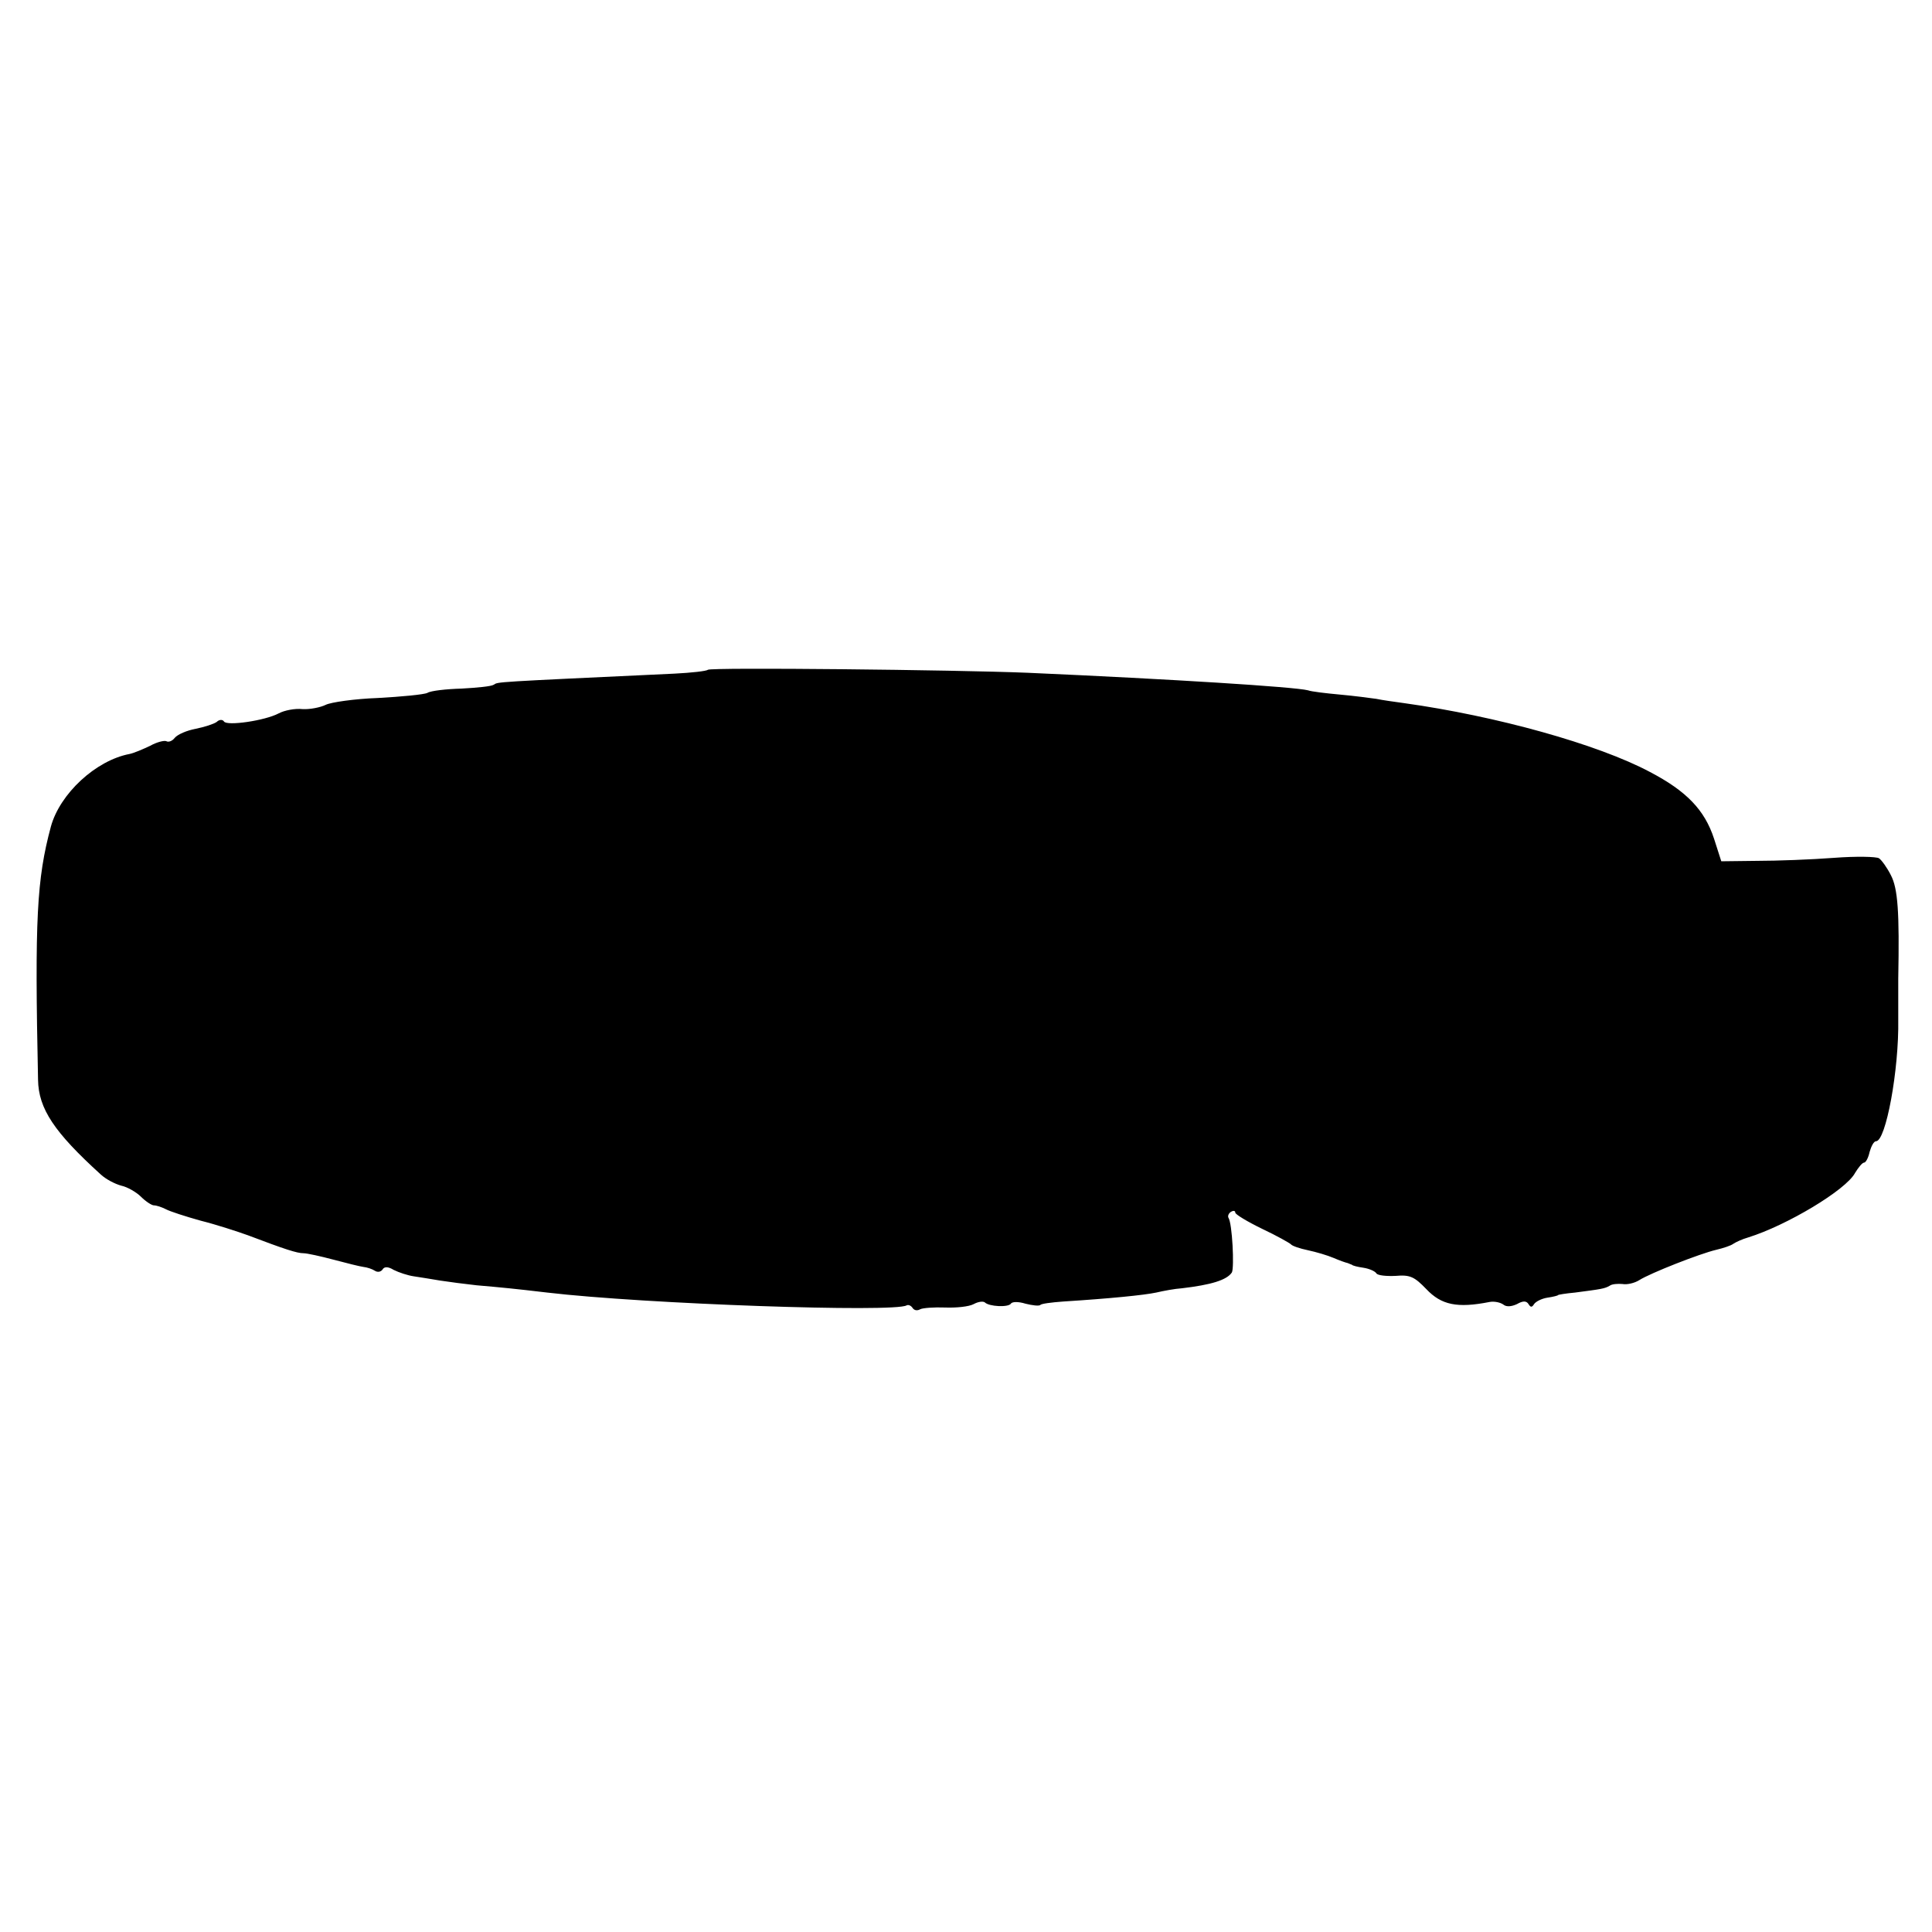 <?xml version="1.0" standalone="no"?>
<!DOCTYPE svg PUBLIC "-//W3C//DTD SVG 20010904//EN"
 "http://www.w3.org/TR/2001/REC-SVG-20010904/DTD/svg10.dtd">
<svg version="1.0" xmlns="http://www.w3.org/2000/svg"
 width="452pt" height="452pt" viewBox="0 0 452 452"
 preserveAspectRatio="xMidYMid meet">
<g transform="translate(0,452) scale(0.1,-0.1)"
fill="#000000" stroke="none">
<path d="M1656 2953 c-3 -3 -38 -7 -78 -9 -427 -20 -412 -19 -423 -26 -6 -4
-40 -7 -75 -9 -36 -1 -72 -5 -80 -10 -8 -4 -61 -9 -116 -12 -55 -2 -110 -10
-122 -16 -12 -6 -37 -11 -54 -10 -18 2 -43 -3 -56 -10 -32 -17 -121 -30 -128
-19 -3 5 -11 5 -17 -1 -7 -5 -29 -12 -49 -16 -21 -4 -42 -13 -49 -21 -6 -8
-15 -11 -20 -8 -5 2 -22 -2 -38 -11 -17 -8 -38 -17 -48 -19 -79 -15 -163 -93
-184 -170 -33 -123 -38 -216 -30 -592 1 -68 38 -123 147 -222 12 -11 33 -22
48 -26 14 -3 35 -15 46 -26 11 -11 25 -20 30 -20 6 0 18 -4 28 -9 9 -5 46 -17
82 -27 36 -9 85 -25 110 -34 87 -33 115 -42 130 -42 8 0 40 -7 70 -15 30 -8
62 -16 70 -17 9 -1 21 -5 27 -9 6 -4 14 -3 18 3 4 7 13 7 26 -1 12 -6 33 -13
47 -15 15 -2 43 -7 62 -10 19 -3 58 -8 85 -11 58 -5 89 -8 165 -17 229 -27
813 -47 841 -30 4 2 10 0 14 -6 4 -6 11 -7 18 -3 6 3 32 5 58 4 26 -1 56 2 67
8 11 6 22 7 26 4 10 -10 55 -12 61 -3 3 5 18 5 34 0 16 -4 32 -6 35 -3 2 3 26
6 53 8 110 7 190 15 218 21 17 4 44 9 60 10 68 8 105 19 117 37 6 11 1 115 -8
128 -2 4 0 10 6 14 5 3 10 3 10 -2 0 -4 28 -21 63 -38 34 -16 64 -33 67 -36 3
-4 21 -10 40 -14 19 -4 46 -12 60 -18 14 -6 28 -11 33 -12 4 -2 8 -3 10 -4 1
-2 13 -5 27 -7 13 -2 27 -8 30 -13 3 -5 23 -7 45 -6 34 3 44 -2 72 -31 35 -37
72 -45 148 -30 11 2 25 -1 32 -6 7 -6 19 -5 32 1 14 8 22 8 27 0 5 -8 8 -8 13
0 4 6 18 13 31 15 14 2 25 5 25 6 0 1 18 4 40 6 61 8 69 9 81 16 5 4 19 5 30
4 10 -2 28 2 39 9 27 17 142 62 180 71 17 4 35 10 40 14 6 4 21 11 35 15 90
28 229 111 250 151 8 13 17 24 21 24 4 0 10 11 13 25 4 14 10 25 15 25 23 0
54 167 52 285 0 28 0 70 0 95 3 157 -1 211 -17 242 -9 18 -22 36 -28 40 -6 4
-54 5 -106 1 -52 -4 -133 -7 -179 -7 l-84 -1 -17 53 c-22 67 -64 111 -150 156
-122 65 -360 131 -575 161 -22 3 -51 7 -65 10 -14 2 -52 7 -85 10 -33 3 -67 7
-75 10 -31 8 -316 26 -655 41 -170 7 -743 13 -749 7z"/>
</g>
</svg>
